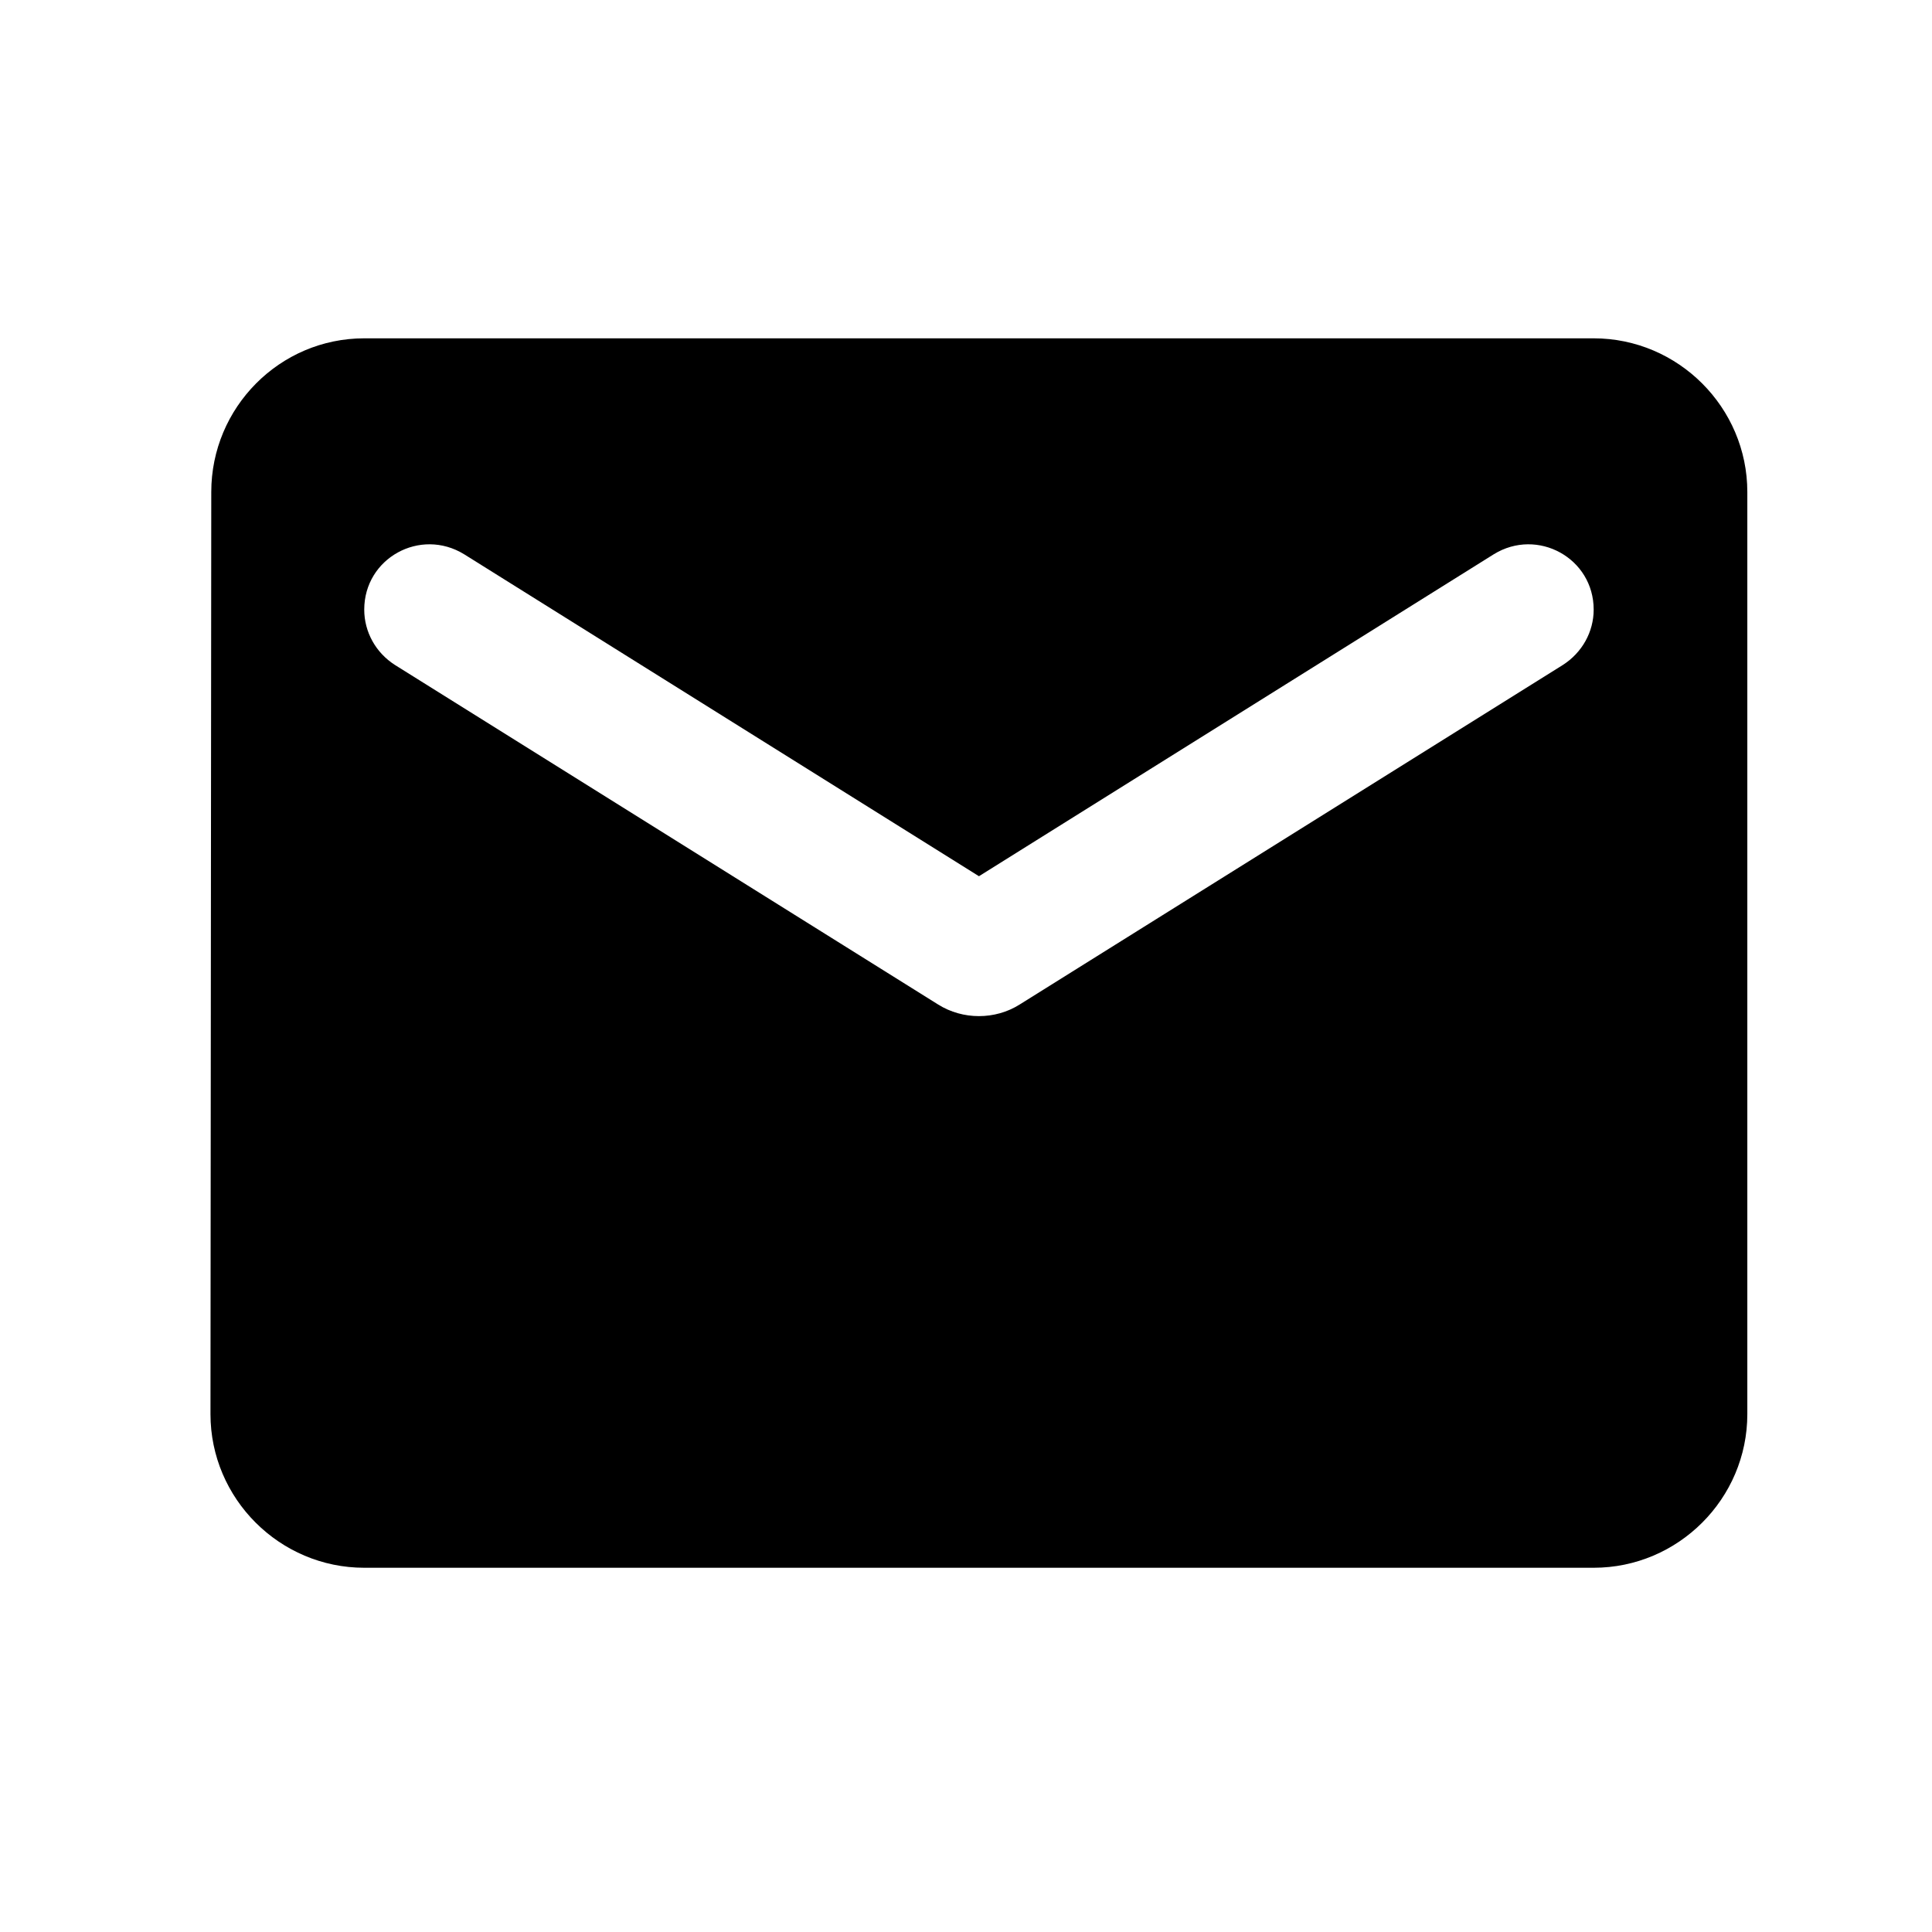<svg width="17" height="17" viewBox="0 0 17 17" fill="none" xmlns="http://www.w3.org/2000/svg">
<path d="M14.023 2.977H3.205C2.461 2.977 1.859 3.586 1.859 4.329L1.852 12.443C1.852 13.187 2.461 13.795 3.205 13.795H14.023C14.767 13.795 15.375 13.187 15.375 12.443V4.329C15.375 3.586 14.767 2.977 14.023 2.977ZM13.752 5.851L8.972 8.839C8.756 8.975 8.472 8.975 8.255 8.839L3.475 5.851C3.306 5.743 3.205 5.56 3.205 5.364C3.205 4.911 3.698 4.64 4.084 4.877L8.614 7.71L13.144 4.877C13.529 4.64 14.023 4.911 14.023 5.364C14.023 5.56 13.921 5.743 13.752 5.851Z" fill="black"/>
</svg>
